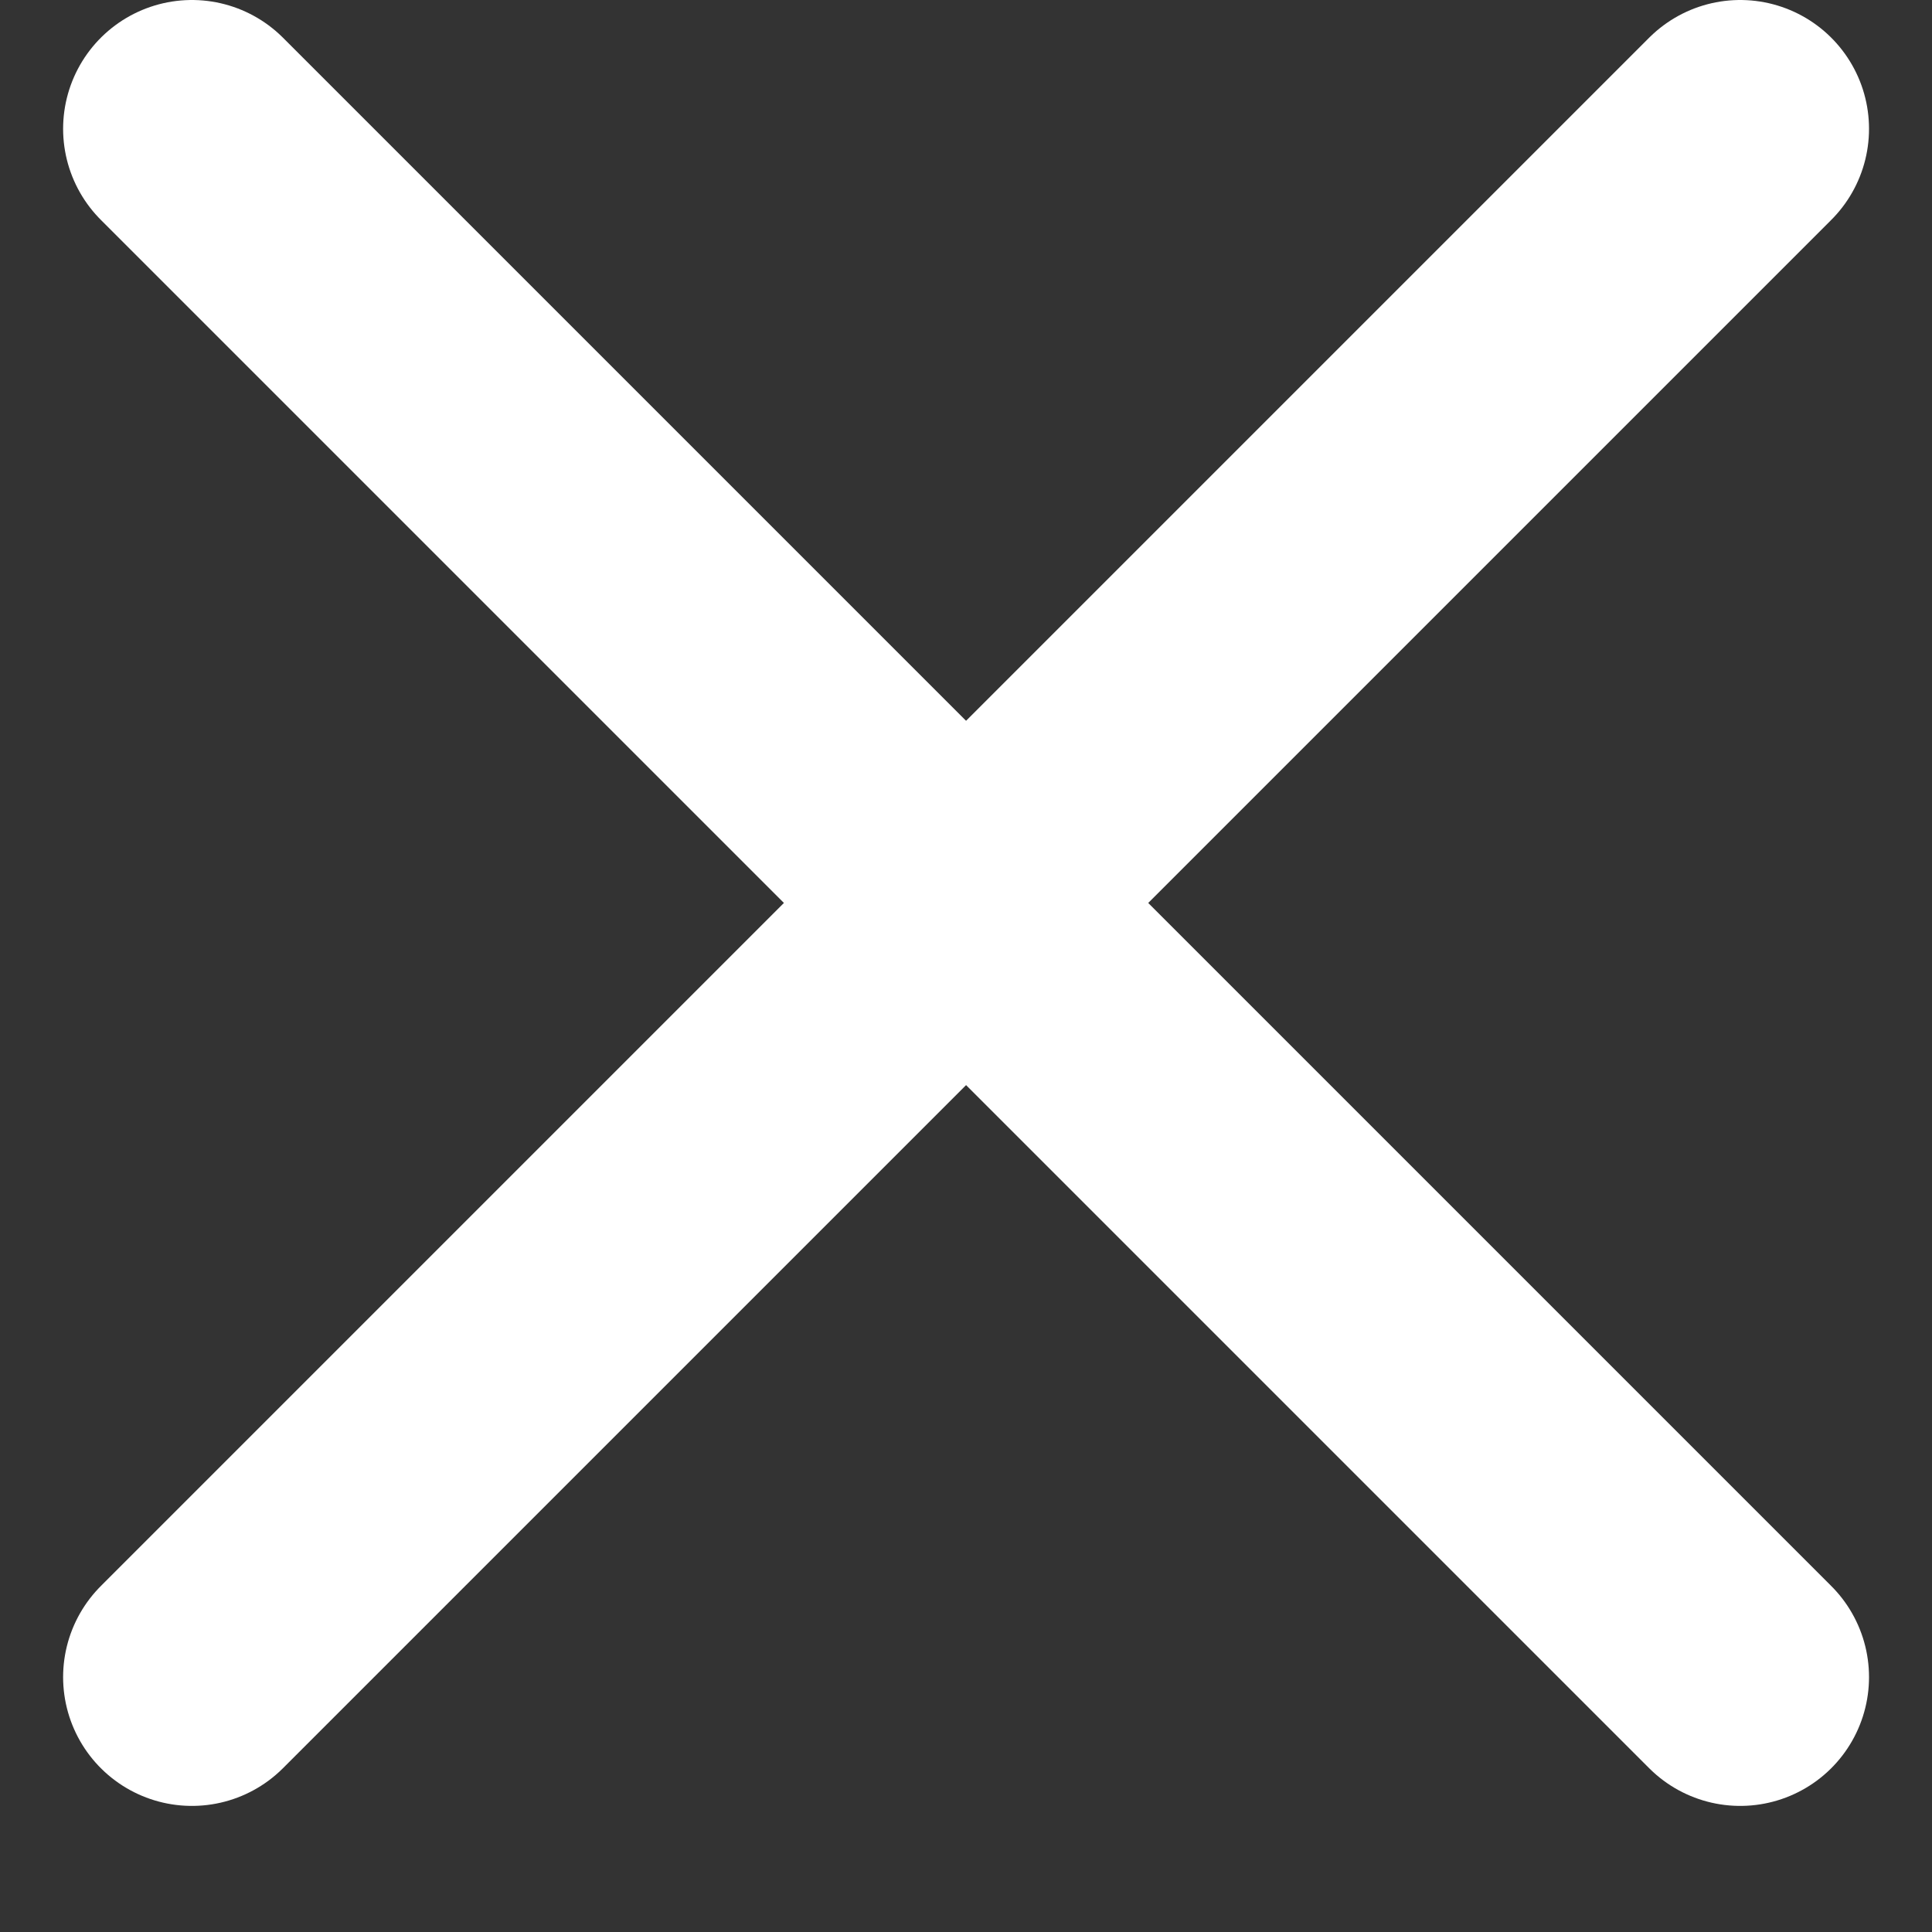 <svg width="15" height="15" viewBox="0 0 15 15" fill="none" xmlns="http://www.w3.org/2000/svg">
    <rect x="0" y="0" width="15" height="15" fill="#333333" stroke="none"/>
    <path d="M13.511 1L1.49 13.021" stroke="white" stroke-width="2"
        stroke-linecap="round" />
    <path d="M1.49 1L13.511 13.021" stroke="white" stroke-width="2"
        stroke-linecap="round" />
</svg>
    